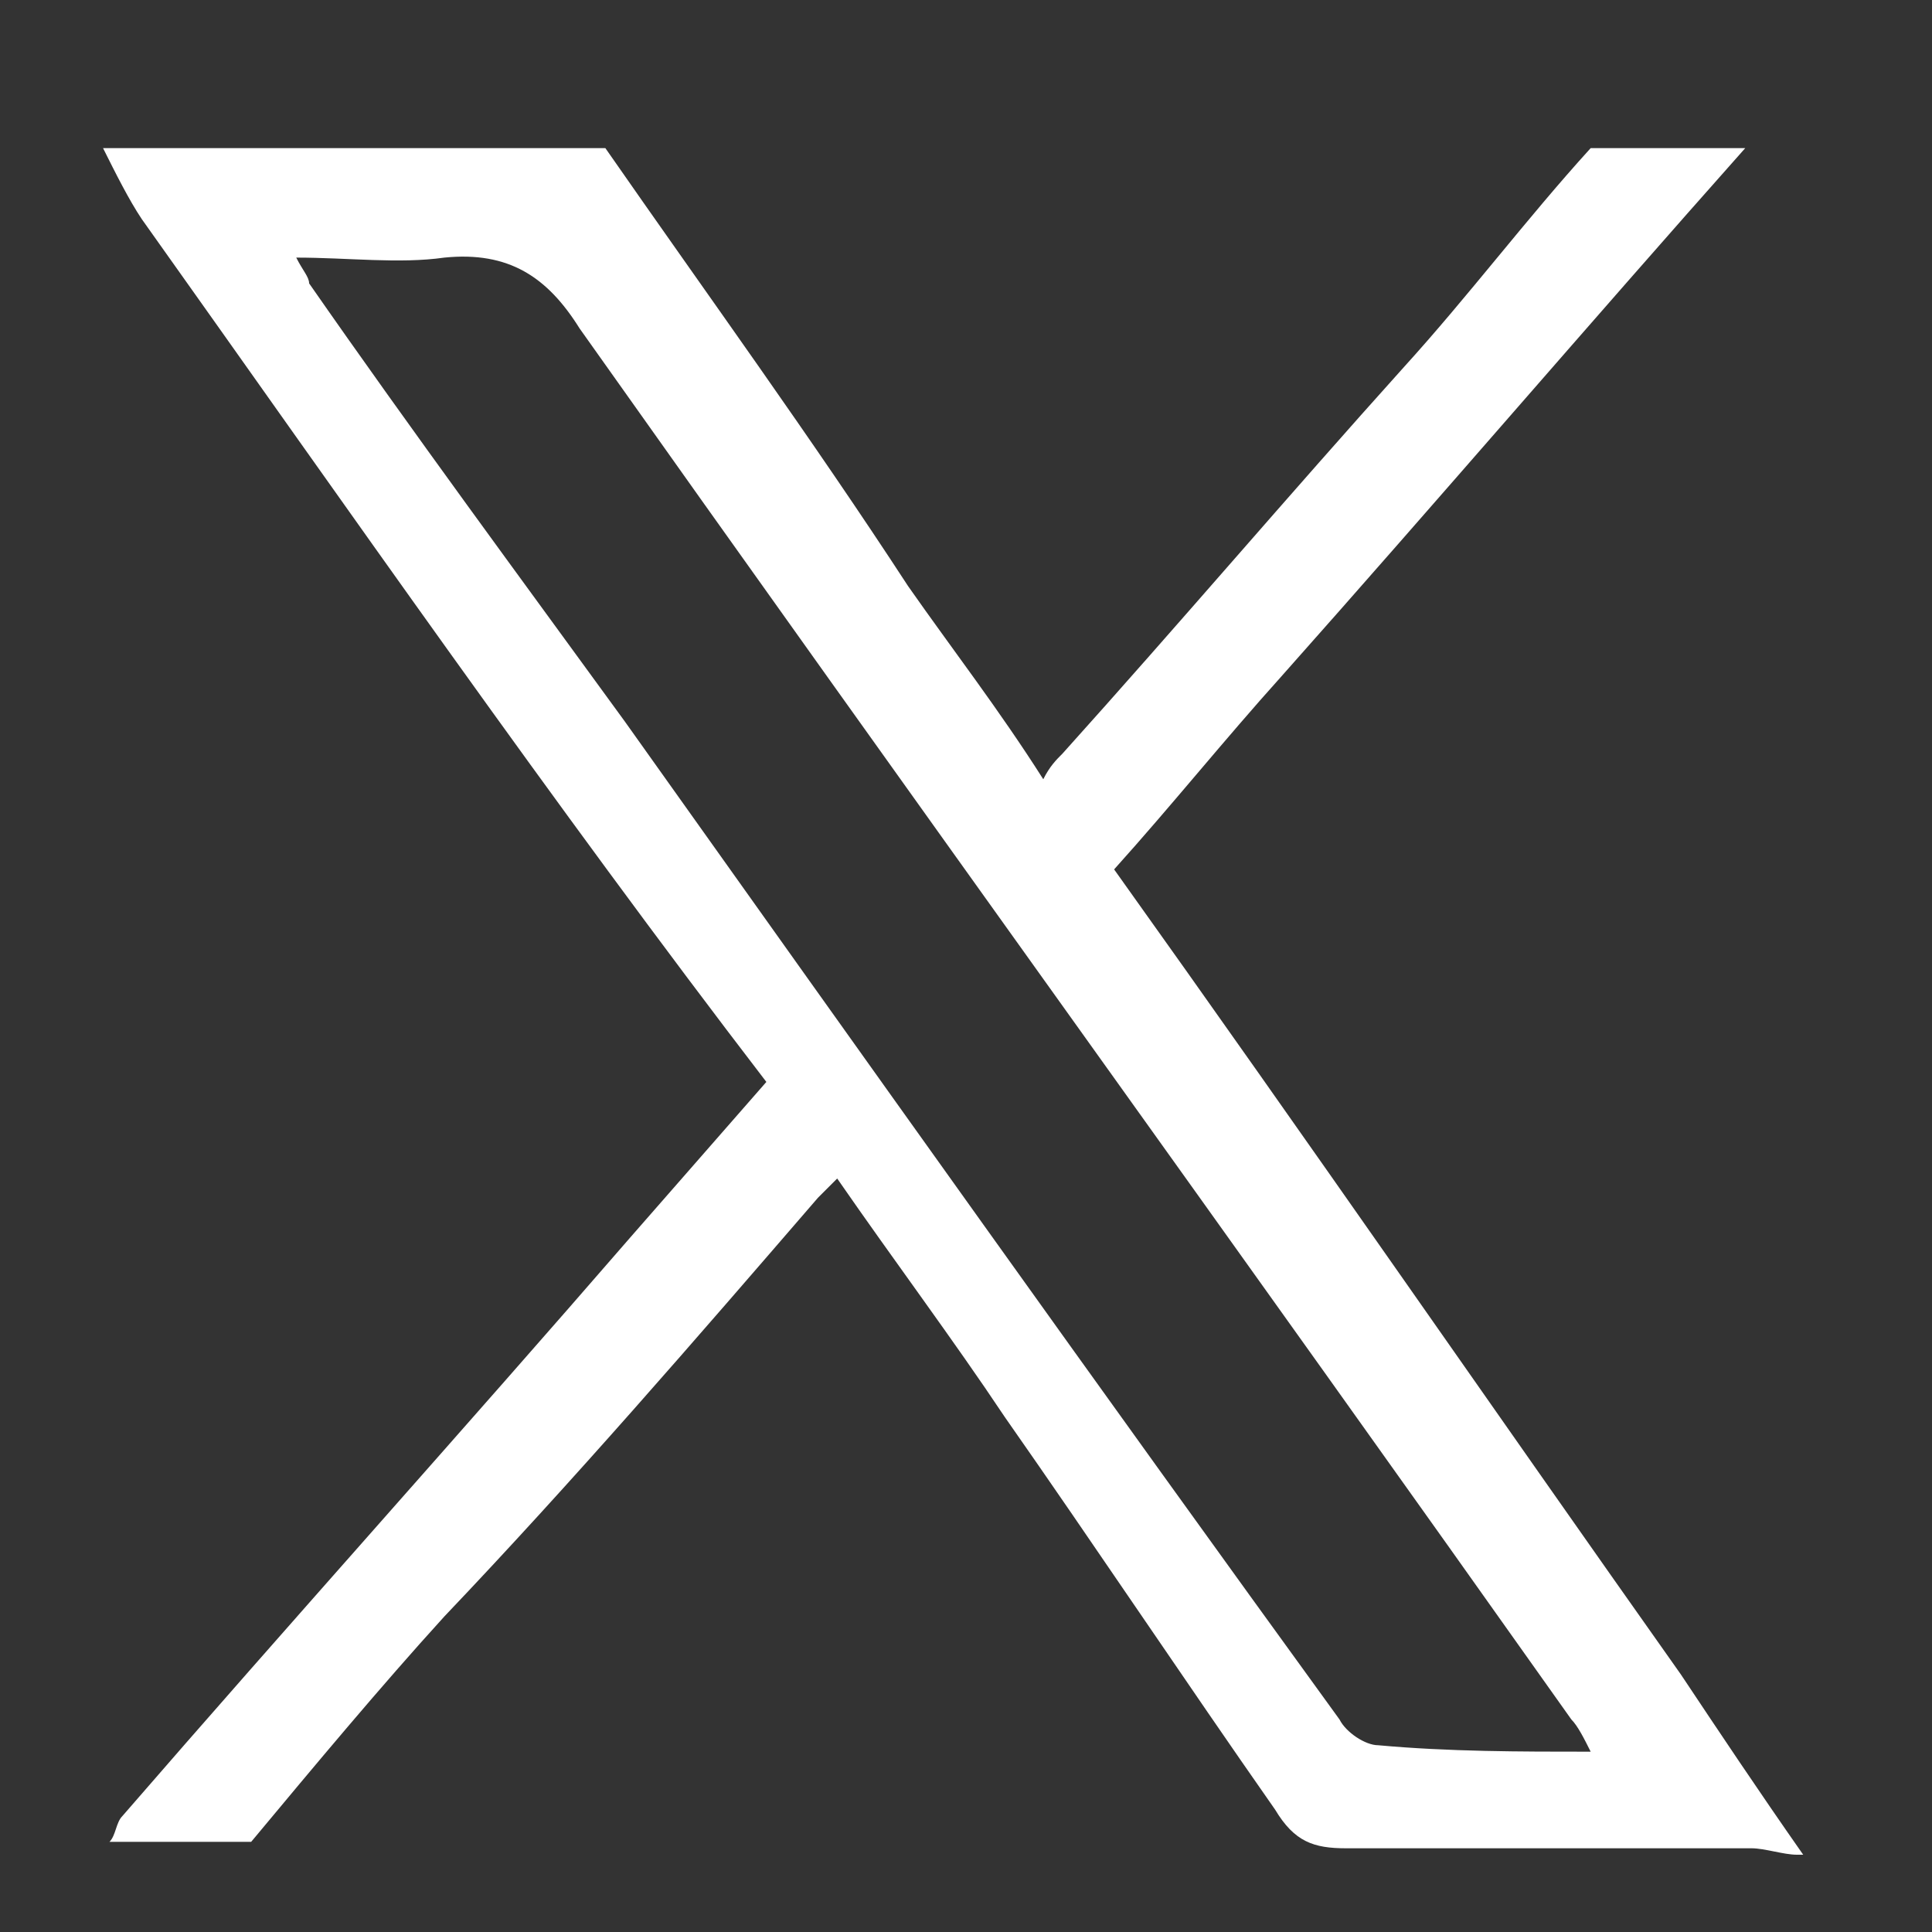 <?xml version="1.0" encoding="utf-8"?>
<!-- Generator: Adobe Illustrator 27.8.1, SVG Export Plug-In . SVG Version: 6.00 Build 0)  -->
<svg version="1.1" id="Layer_1" xmlns="http://www.w3.org/2000/svg" xmlns:xlink="http://www.w3.org/1999/xlink" x="0px" y="0px"
	 viewBox="0 0 30 30" style="enable-background:new 0 0 30 30;" xml:space="preserve">
<rect x="0" y="0" width="30" height="30" fill="#333333" stroke="none"/>
<style type="text/css">
	.st0{fill:#FFFFFF;}
</style>
<g>
	<path class="st0" d="M24.7,2.3c0.8,0,1.6,0,2.4,0c-2.4,2.7-4.8,5.5-7.2,8.2c-0.9,1-1.7,2-2.6,3c3,4.2,5.9,8.4,8.8,12.5
		c0.6,0.9,1.2,1.8,1.9,2.8c0,0-0.1,0-0.1,0c-0.2,0-0.5-0.1-0.7-0.1c-2.1,0-4.2,0-6.3,0c-0.5,0-0.8-0.1-1.1-0.6
		c-1.4-2-2.8-4.1-4.2-6.1c-0.8-1.2-1.7-2.4-2.6-3.7c-0.1,0.1-0.2,0.2-0.3,0.3c-1.9,2.2-3.8,4.4-5.8,6.5c-1,1.1-2,2.3-3,3.5
		c-0.7,0-1.5,0-2.2,0c0.1-0.1,0.1-0.3,0.2-0.4c2.6-3,5.3-6,7.9-9c0.7-0.8,1.4-1.6,2.1-2.4C8.6,12.5,5.4,7.9,2.2,3.4
		C2,3.1,1.8,2.7,1.6,2.3c2.6,0,5.2,0,7.8,0c1.6,2.3,3.2,4.5,4.7,6.8c0.7,1,1.4,1.9,2.1,3c0.1-0.2,0.2-0.3,0.3-0.4c1.8-2,3.5-4,5.3-6
		C22.8,4.6,23.7,3.4,24.7,2.3z M24.7,27.2c-0.1-0.2-0.2-0.4-0.3-0.5C19.3,19.5,14.1,12.3,9,5.1C8.5,4.3,7.9,3.9,6.9,4
		C6.2,4.1,5.4,4,4.6,4c0.1,0.2,0.2,0.3,0.2,0.4c1.6,2.3,3.3,4.6,4.9,6.8c3.7,5.2,7.4,10.4,11.1,15.5c0.1,0.2,0.4,0.4,0.6,0.4
		C22.5,27.2,23.6,27.2,24.7,27.2z"/>
</g>
</svg>
